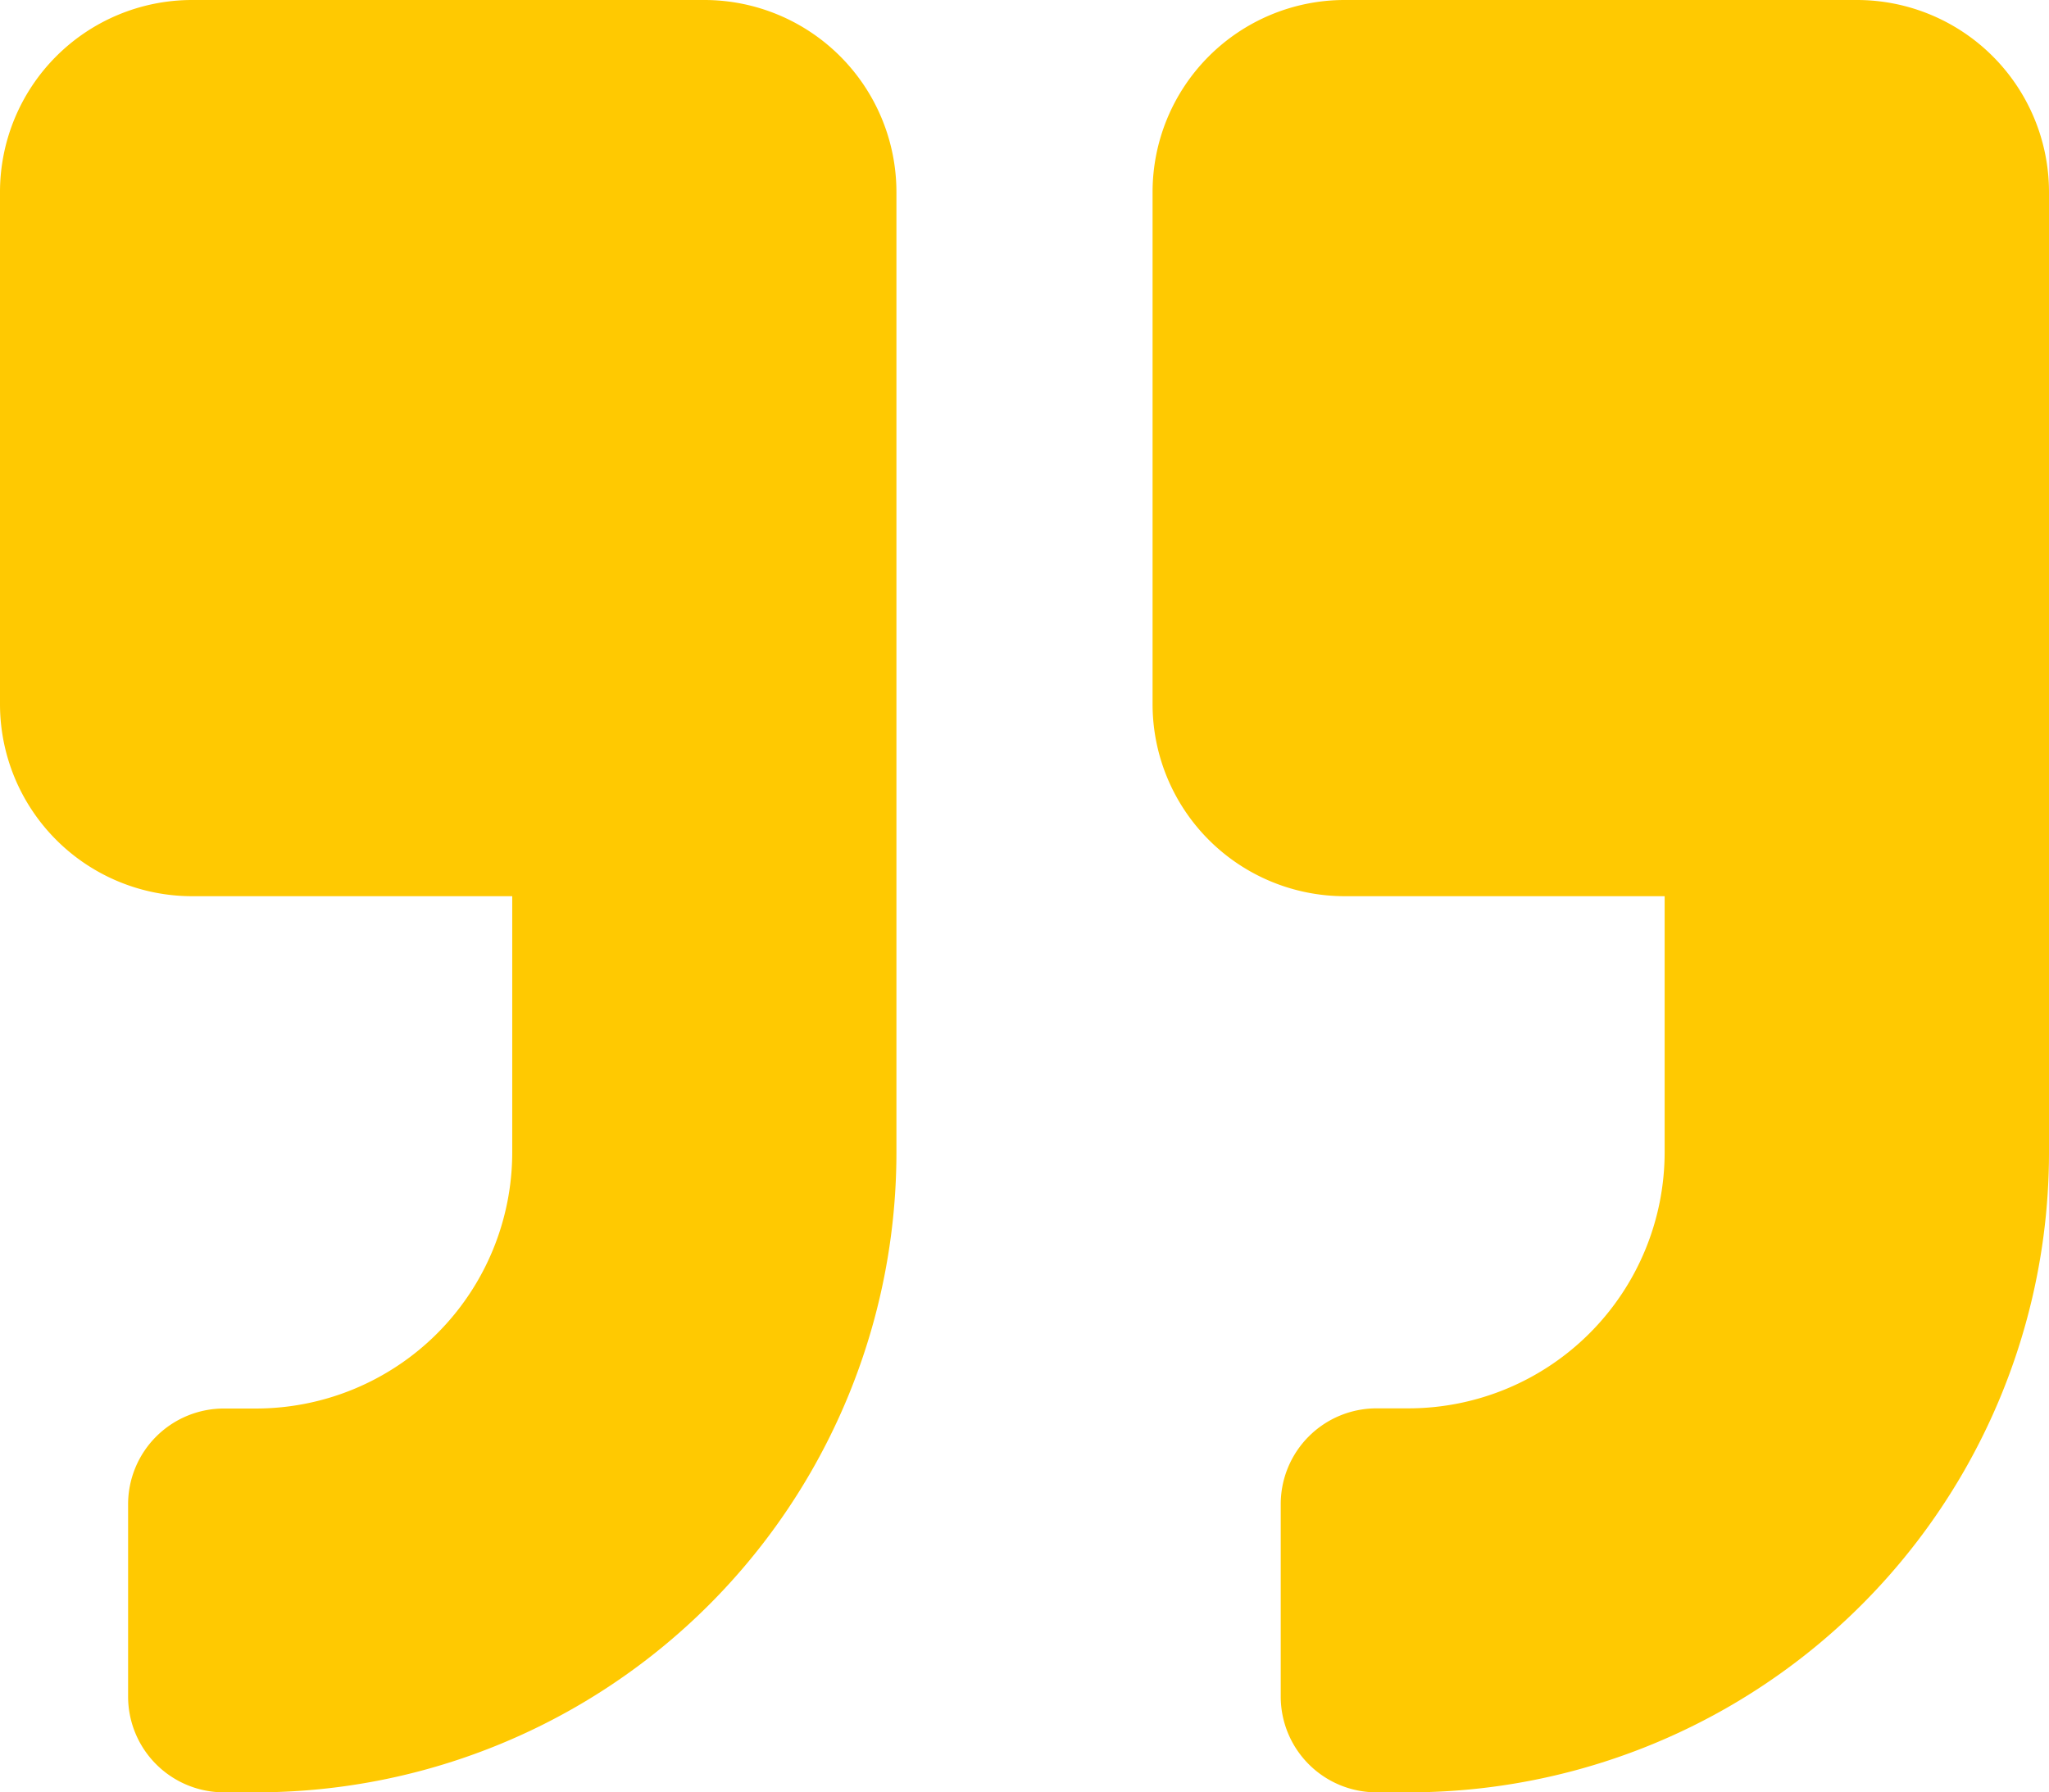 <svg xmlns="http://www.w3.org/2000/svg" width="37.013" height="32.386" viewBox="0 0 37.013 32.386">
  <g id="quote" transform="translate(-6 -37.25)">
    <path id="Path_607" data-name="Path 607" d="M290.72,53.443H296.5V58.07a4.631,4.631,0,0,1-4.627,4.627H291.3a1.731,1.731,0,0,0-1.735,1.735V67.9a1.731,1.731,0,0,0,1.735,1.735h.578A11.563,11.563,0,0,0,303.443,58.07V40.72a3.471,3.471,0,0,0-3.47-3.47H290.72a3.471,3.471,0,0,0-3.47,3.47v9.253a3.471,3.471,0,0,0,3.47,3.47Z" transform="translate(-260.43)" fill="#ffc901"/>
    <path id="Path_608" data-name="Path 608" d="M9.47,53.443h5.783V58.07A4.631,4.631,0,0,1,10.627,62.7h-.578a1.731,1.731,0,0,0-1.735,1.735V67.9a1.731,1.731,0,0,0,1.735,1.735h.578A11.563,11.563,0,0,0,22.193,58.07V40.72a3.471,3.471,0,0,0-3.47-3.47H9.47A3.471,3.471,0,0,0,6,40.72v9.253a3.471,3.471,0,0,0,3.47,3.47Z" fill="#ffc901"/>
  </g>
</svg>
